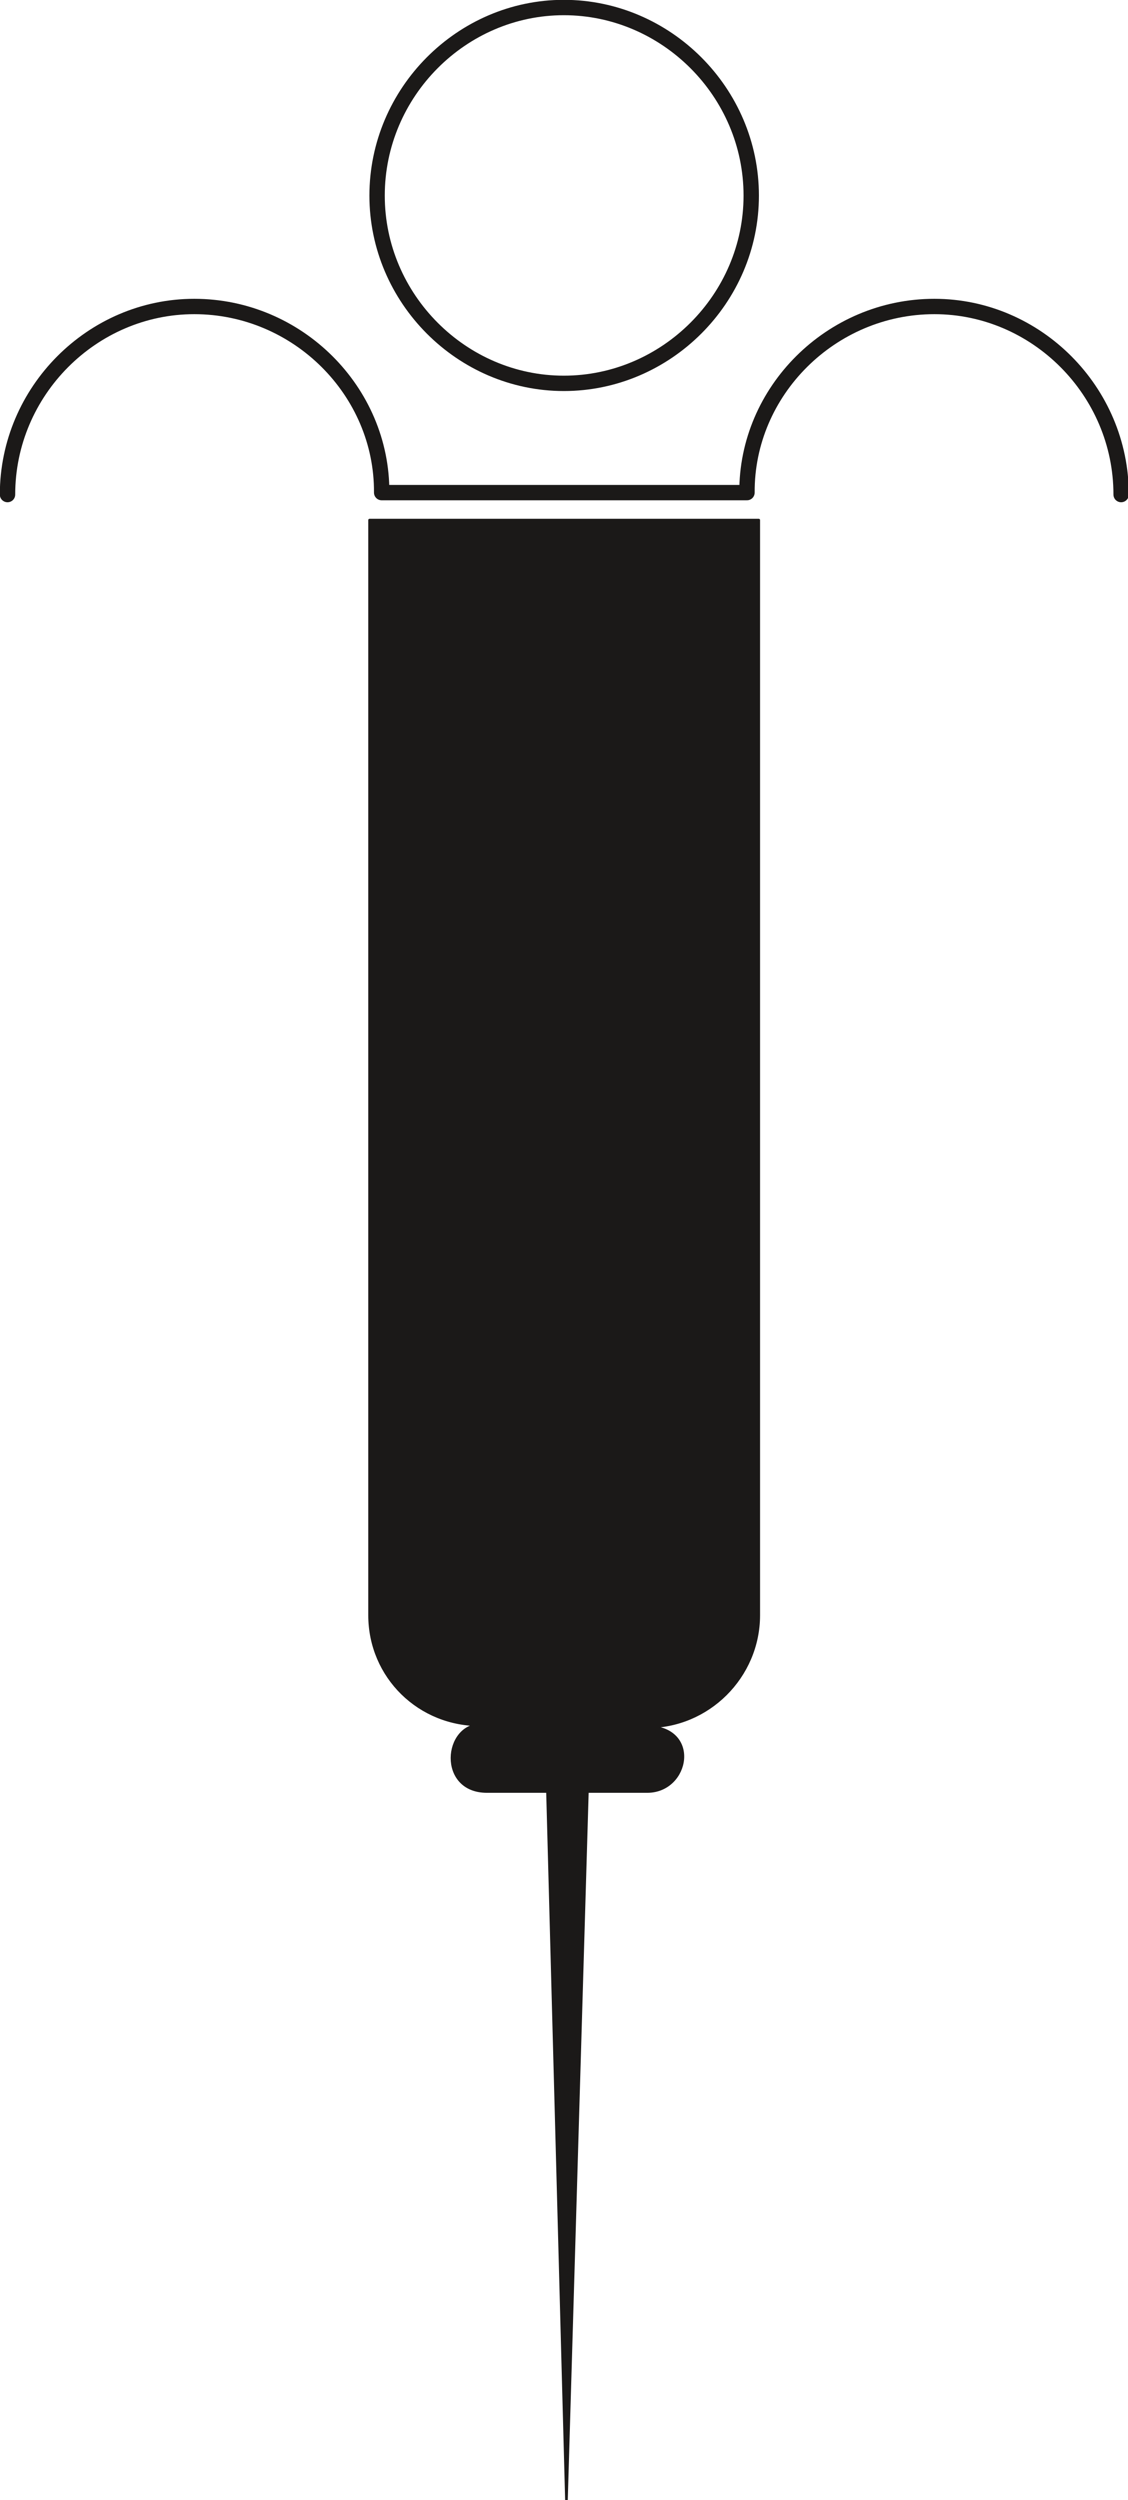 <svg xmlns="http://www.w3.org/2000/svg" xml:space="preserve" width="34.49mm" height="76.43mm" fill-rule="evenodd" stroke-linejoin="round" stroke-width="28.222" preserveAspectRatio="xMidYMid" version="1.2" viewBox="0 0 3449 7643"><defs class="ClipPathGroup"><clipPath id="a" clipPathUnits="userSpaceOnUse"><path d="M0 0h3449v7643H0z"/></clipPath></defs><g class="SlideGroup"><g class="Slide" clip-path="url(#a)"><g class="Page"><g class="com.sun.star.drawing.ClosedBezierShape"><path fill="none" d="M1126 1585h1199v6064H1126z" class="BoundingBox"/><path fill="#1B1918" d="M1976 5279c166 0 131 198 3 198h-183l-64 2167-58-2167h-185c-149 0-131-206-16-204-191 3-343-147-343-335V1590h1190v3348c0 188-155 343-344 341Z"/><path fill="none" stroke="#1B1918" stroke-linecap="round" stroke-width="8" d="M1976 5279c166 0 131 198 3 198h-183l-64 2167-58-2167h-185c-149 0-131-206-16-204-191 3-343-147-343-335V1590h1190v3348c0 188-155 343-344 341Z"/></g><g fill="none" class="com.sun.star.drawing.ClosedBezierShape"><path d="M1129-1h1193v1198H1129z" class="BoundingBox"/><path stroke="#1B1918" stroke-linecap="round" stroke-width="47" d="M1724 23c313 0 573 259 573 575 0 315-260 574-573 574-312 0-571-259-571-574 0-316 259-575 571-575Z"/></g><g fill="none" class="com.sun.star.drawing.OpenBezierShape"><path d="M-1 913h3454v624H-1z" class="BoundingBox"/><path stroke="#1B1918" stroke-linecap="round" stroke-width="47" d="M23 1512c0-316 259-575 571-575 316 0 575 259 573 569h1117c-2-310 257-569 573-569 312 0 571 259 571 575"/></g></g></g></g></svg>
